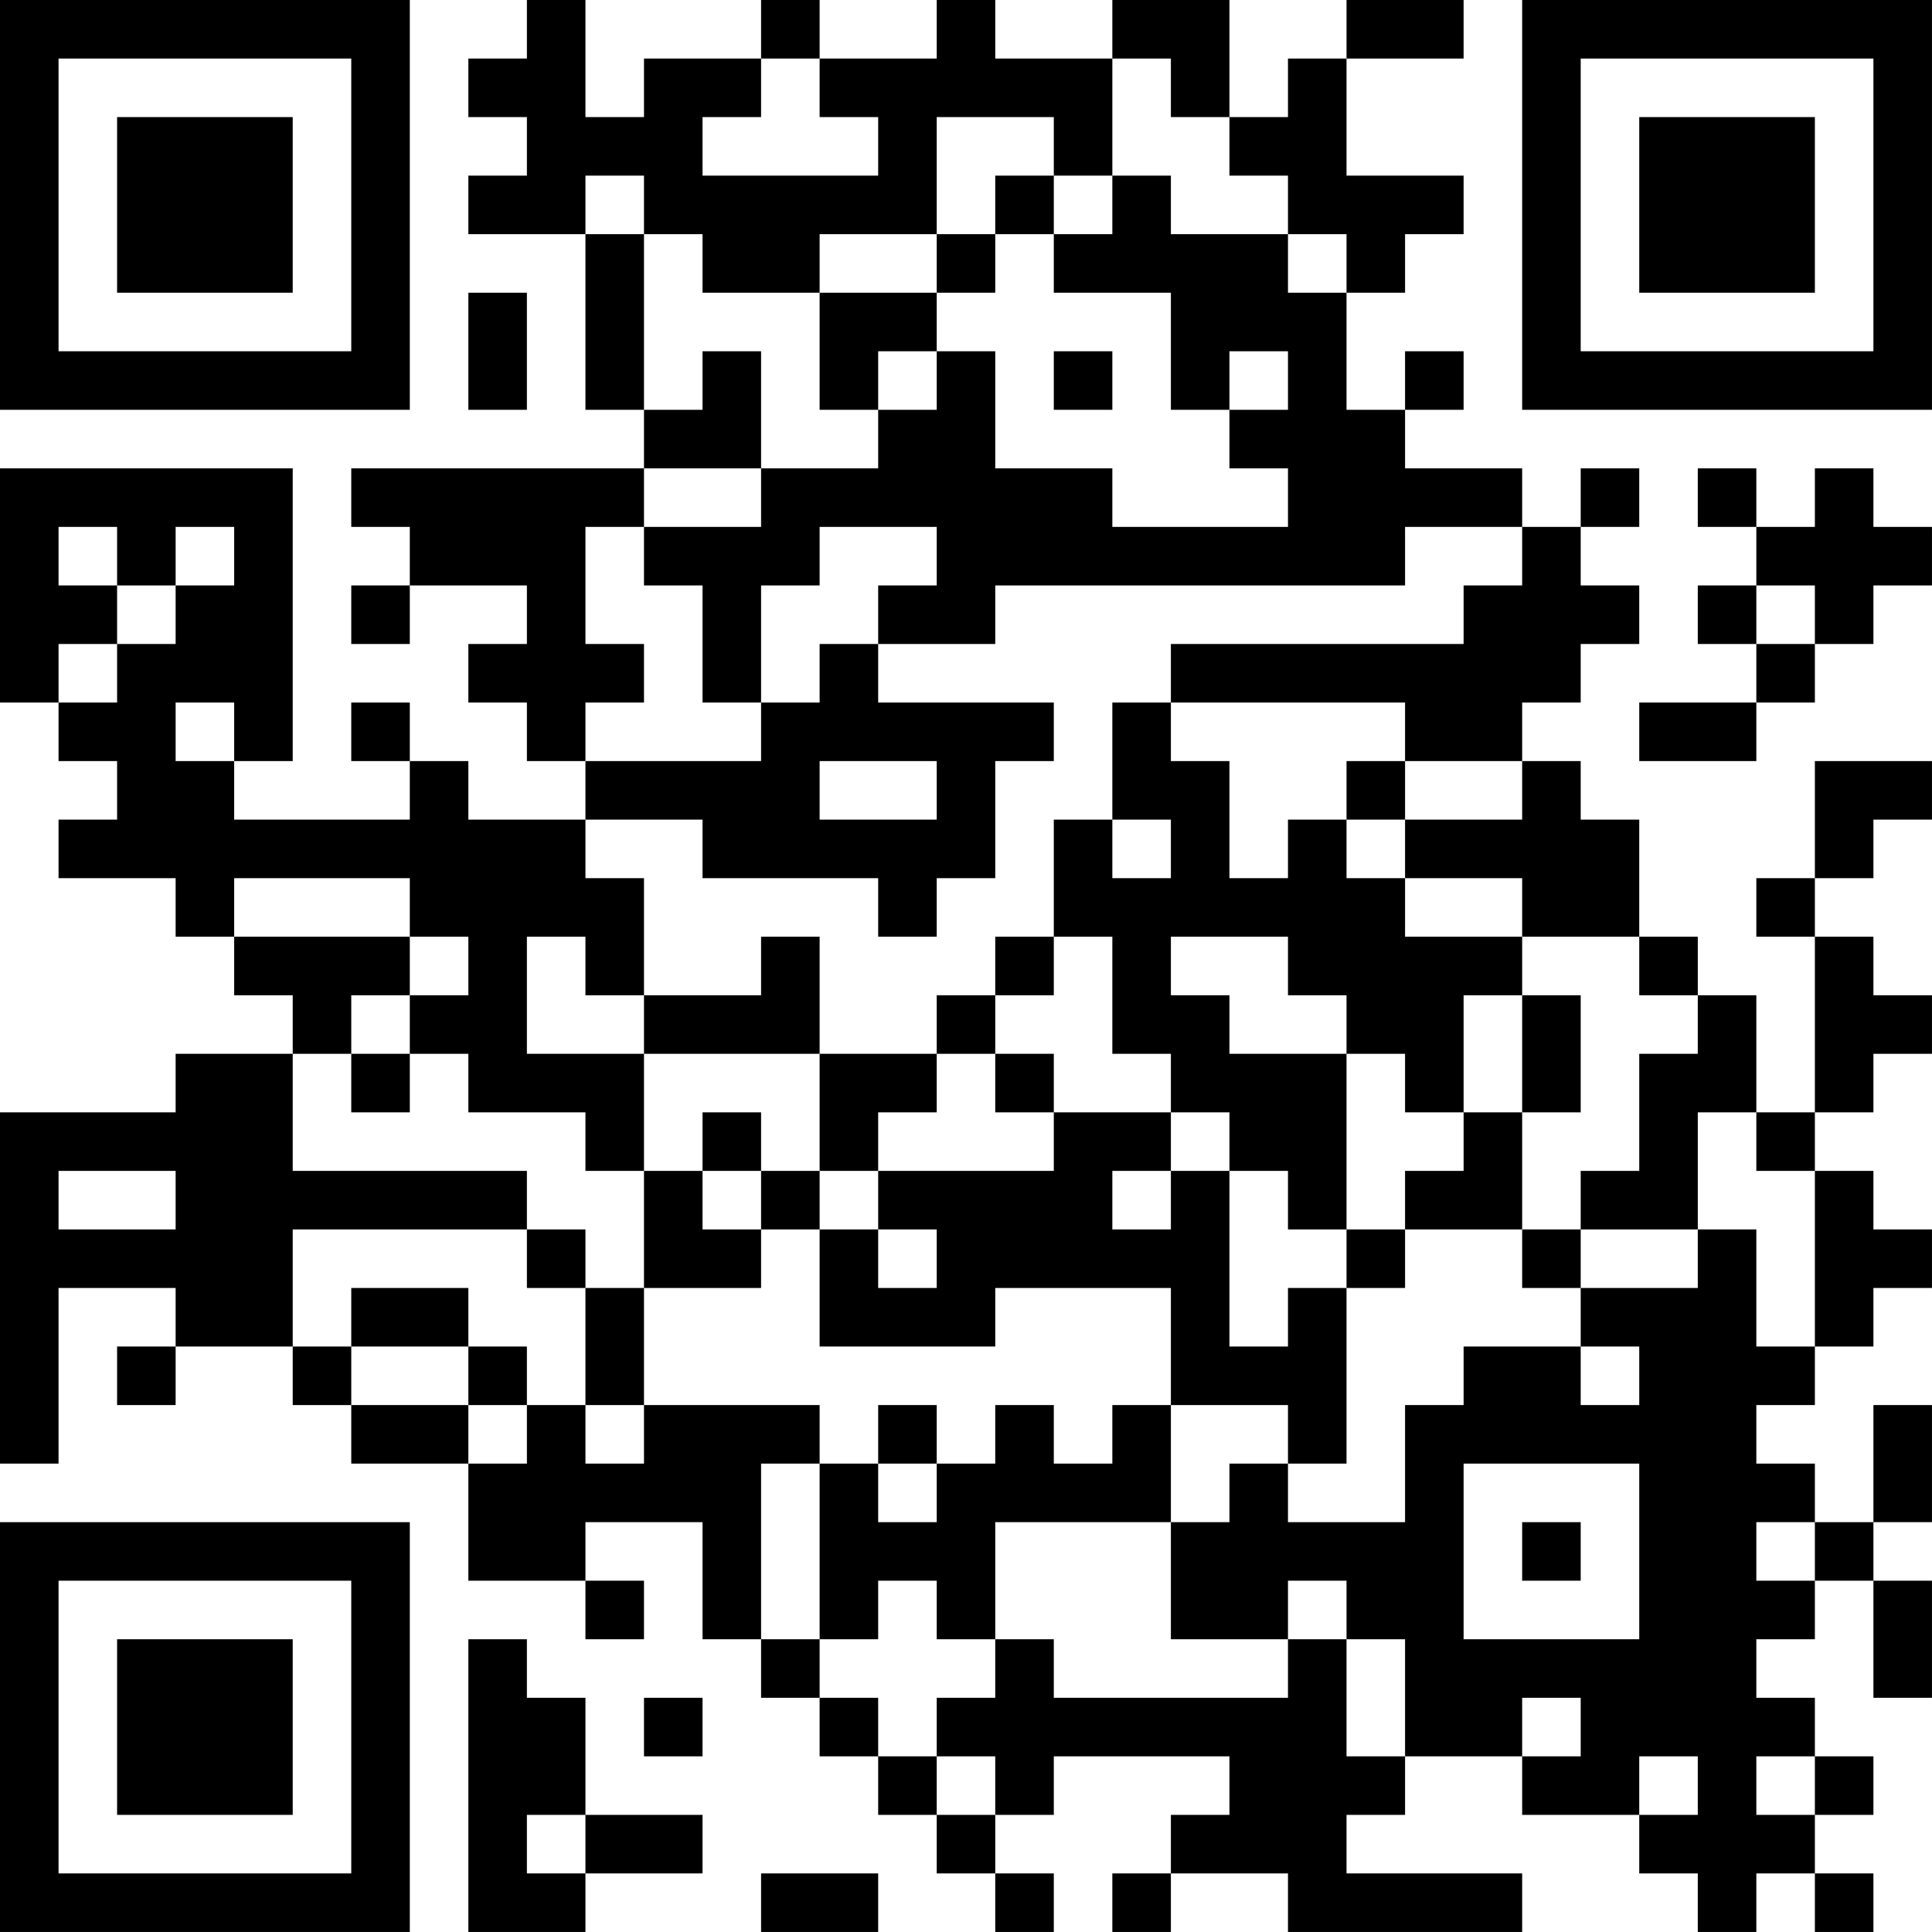 <?xml version="1.0" encoding="UTF-8"?>
<svg xmlns="http://www.w3.org/2000/svg" version="1.1" width="400" height="400" viewBox="0 0 400 400"><rect x="0" y="0" width="400" height="400" fill="#ffffff"/><g transform="scale(12.121)"><g transform="translate(0,0)"><path fill-rule="evenodd" d="M9 0L9 1L8 1L8 2L9 2L9 3L8 3L8 4L10 4L10 7L11 7L11 8L6 8L6 9L7 9L7 10L6 10L6 11L7 11L7 10L9 10L9 11L8 11L8 12L9 12L9 13L10 13L10 14L8 14L8 13L7 13L7 12L6 12L6 13L7 13L7 14L4 14L4 13L5 13L5 8L0 8L0 12L1 12L1 13L2 13L2 14L1 14L1 15L3 15L3 16L4 16L4 17L5 17L5 18L3 18L3 19L0 19L0 25L1 25L1 22L3 22L3 23L2 23L2 24L3 24L3 23L5 23L5 24L6 24L6 25L8 25L8 27L10 27L10 28L11 28L11 27L10 27L10 26L12 26L12 28L13 28L13 29L14 29L14 30L15 30L15 31L16 31L16 32L17 32L17 33L18 33L18 32L17 32L17 31L18 31L18 30L21 30L21 31L20 31L20 32L19 32L19 33L20 33L20 32L22 32L22 33L26 33L26 32L23 32L23 31L24 31L24 30L26 30L26 31L28 31L28 32L29 32L29 33L30 33L30 32L31 32L31 33L32 33L32 32L31 32L31 31L32 31L32 30L31 30L31 29L30 29L30 28L31 28L31 27L32 27L32 29L33 29L33 27L32 27L32 26L33 26L33 24L32 24L32 26L31 26L31 25L30 25L30 24L31 24L31 23L32 23L32 22L33 22L33 21L32 21L32 20L31 20L31 19L32 19L32 18L33 18L33 17L32 17L32 16L31 16L31 15L32 15L32 14L33 14L33 13L31 13L31 15L30 15L30 16L31 16L31 19L30 19L30 17L29 17L29 16L28 16L28 14L27 14L27 13L26 13L26 12L27 12L27 11L28 11L28 10L27 10L27 9L28 9L28 8L27 8L27 9L26 9L26 8L24 8L24 7L25 7L25 6L24 6L24 7L23 7L23 5L24 5L24 4L25 4L25 3L23 3L23 1L25 1L25 0L23 0L23 1L22 1L22 2L21 2L21 0L19 0L19 1L17 1L17 0L16 0L16 1L14 1L14 0L13 0L13 1L11 1L11 2L10 2L10 0ZM13 1L13 2L12 2L12 3L15 3L15 2L14 2L14 1ZM19 1L19 3L18 3L18 2L16 2L16 4L14 4L14 5L12 5L12 4L11 4L11 3L10 3L10 4L11 4L11 7L12 7L12 6L13 6L13 8L11 8L11 9L10 9L10 11L11 11L11 12L10 12L10 13L13 13L13 12L14 12L14 11L15 11L15 12L18 12L18 13L17 13L17 15L16 15L16 16L15 16L15 15L12 15L12 14L10 14L10 15L11 15L11 17L10 17L10 16L9 16L9 18L11 18L11 20L10 20L10 19L8 19L8 18L7 18L7 17L8 17L8 16L7 16L7 15L4 15L4 16L7 16L7 17L6 17L6 18L5 18L5 20L9 20L9 21L5 21L5 23L6 23L6 24L8 24L8 25L9 25L9 24L10 24L10 25L11 25L11 24L14 24L14 25L13 25L13 28L14 28L14 29L15 29L15 30L16 30L16 31L17 31L17 30L16 30L16 29L17 29L17 28L18 28L18 29L22 29L22 28L23 28L23 30L24 30L24 28L23 28L23 27L22 27L22 28L20 28L20 26L21 26L21 25L22 25L22 26L24 26L24 24L25 24L25 23L27 23L27 24L28 24L28 23L27 23L27 22L29 22L29 21L30 21L30 23L31 23L31 20L30 20L30 19L29 19L29 21L27 21L27 20L28 20L28 18L29 18L29 17L28 17L28 16L26 16L26 15L24 15L24 14L26 14L26 13L24 13L24 12L20 12L20 11L25 11L25 10L26 10L26 9L24 9L24 10L17 10L17 11L15 11L15 10L16 10L16 9L14 9L14 10L13 10L13 12L12 12L12 10L11 10L11 9L13 9L13 8L15 8L15 7L16 7L16 6L17 6L17 8L19 8L19 9L22 9L22 8L21 8L21 7L22 7L22 6L21 6L21 7L20 7L20 5L18 5L18 4L19 4L19 3L20 3L20 4L22 4L22 5L23 5L23 4L22 4L22 3L21 3L21 2L20 2L20 1ZM17 3L17 4L16 4L16 5L14 5L14 7L15 7L15 6L16 6L16 5L17 5L17 4L18 4L18 3ZM8 5L8 7L9 7L9 5ZM18 6L18 7L19 7L19 6ZM29 8L29 9L30 9L30 10L29 10L29 11L30 11L30 12L28 12L28 13L30 13L30 12L31 12L31 11L32 11L32 10L33 10L33 9L32 9L32 8L31 8L31 9L30 9L30 8ZM1 9L1 10L2 10L2 11L1 11L1 12L2 12L2 11L3 11L3 10L4 10L4 9L3 9L3 10L2 10L2 9ZM30 10L30 11L31 11L31 10ZM3 12L3 13L4 13L4 12ZM19 12L19 14L18 14L18 16L17 16L17 17L16 17L16 18L14 18L14 16L13 16L13 17L11 17L11 18L14 18L14 20L13 20L13 19L12 19L12 20L11 20L11 22L10 22L10 21L9 21L9 22L10 22L10 24L11 24L11 22L13 22L13 21L14 21L14 23L17 23L17 22L20 22L20 24L19 24L19 25L18 25L18 24L17 24L17 25L16 25L16 24L15 24L15 25L14 25L14 28L15 28L15 27L16 27L16 28L17 28L17 26L20 26L20 24L22 24L22 25L23 25L23 22L24 22L24 21L26 21L26 22L27 22L27 21L26 21L26 19L27 19L27 17L26 17L26 16L24 16L24 15L23 15L23 14L24 14L24 13L23 13L23 14L22 14L22 15L21 15L21 13L20 13L20 12ZM14 13L14 14L16 14L16 13ZM19 14L19 15L20 15L20 14ZM18 16L18 17L17 17L17 18L16 18L16 19L15 19L15 20L14 20L14 21L15 21L15 22L16 22L16 21L15 21L15 20L18 20L18 19L20 19L20 20L19 20L19 21L20 21L20 20L21 20L21 23L22 23L22 22L23 22L23 21L24 21L24 20L25 20L25 19L26 19L26 17L25 17L25 19L24 19L24 18L23 18L23 17L22 17L22 16L20 16L20 17L21 17L21 18L23 18L23 21L22 21L22 20L21 20L21 19L20 19L20 18L19 18L19 16ZM6 18L6 19L7 19L7 18ZM17 18L17 19L18 19L18 18ZM1 20L1 21L3 21L3 20ZM12 20L12 21L13 21L13 20ZM6 22L6 23L8 23L8 24L9 24L9 23L8 23L8 22ZM15 25L15 26L16 26L16 25ZM25 25L25 28L28 28L28 25ZM26 26L26 27L27 27L27 26ZM30 26L30 27L31 27L31 26ZM8 28L8 33L10 33L10 32L12 32L12 31L10 31L10 29L9 29L9 28ZM11 29L11 30L12 30L12 29ZM26 29L26 30L27 30L27 29ZM28 30L28 31L29 31L29 30ZM30 30L30 31L31 31L31 30ZM9 31L9 32L10 32L10 31ZM13 32L13 33L15 33L15 32ZM0 0L0 7L7 7L7 0ZM1 1L1 6L6 6L6 1ZM2 2L2 5L5 5L5 2ZM26 0L26 7L33 7L33 0ZM27 1L27 6L32 6L32 1ZM28 2L28 5L31 5L31 2ZM0 26L0 33L7 33L7 26ZM1 27L1 32L6 32L6 27ZM2 28L2 31L5 31L5 28Z" fill="#000000"/></g></g></svg>

